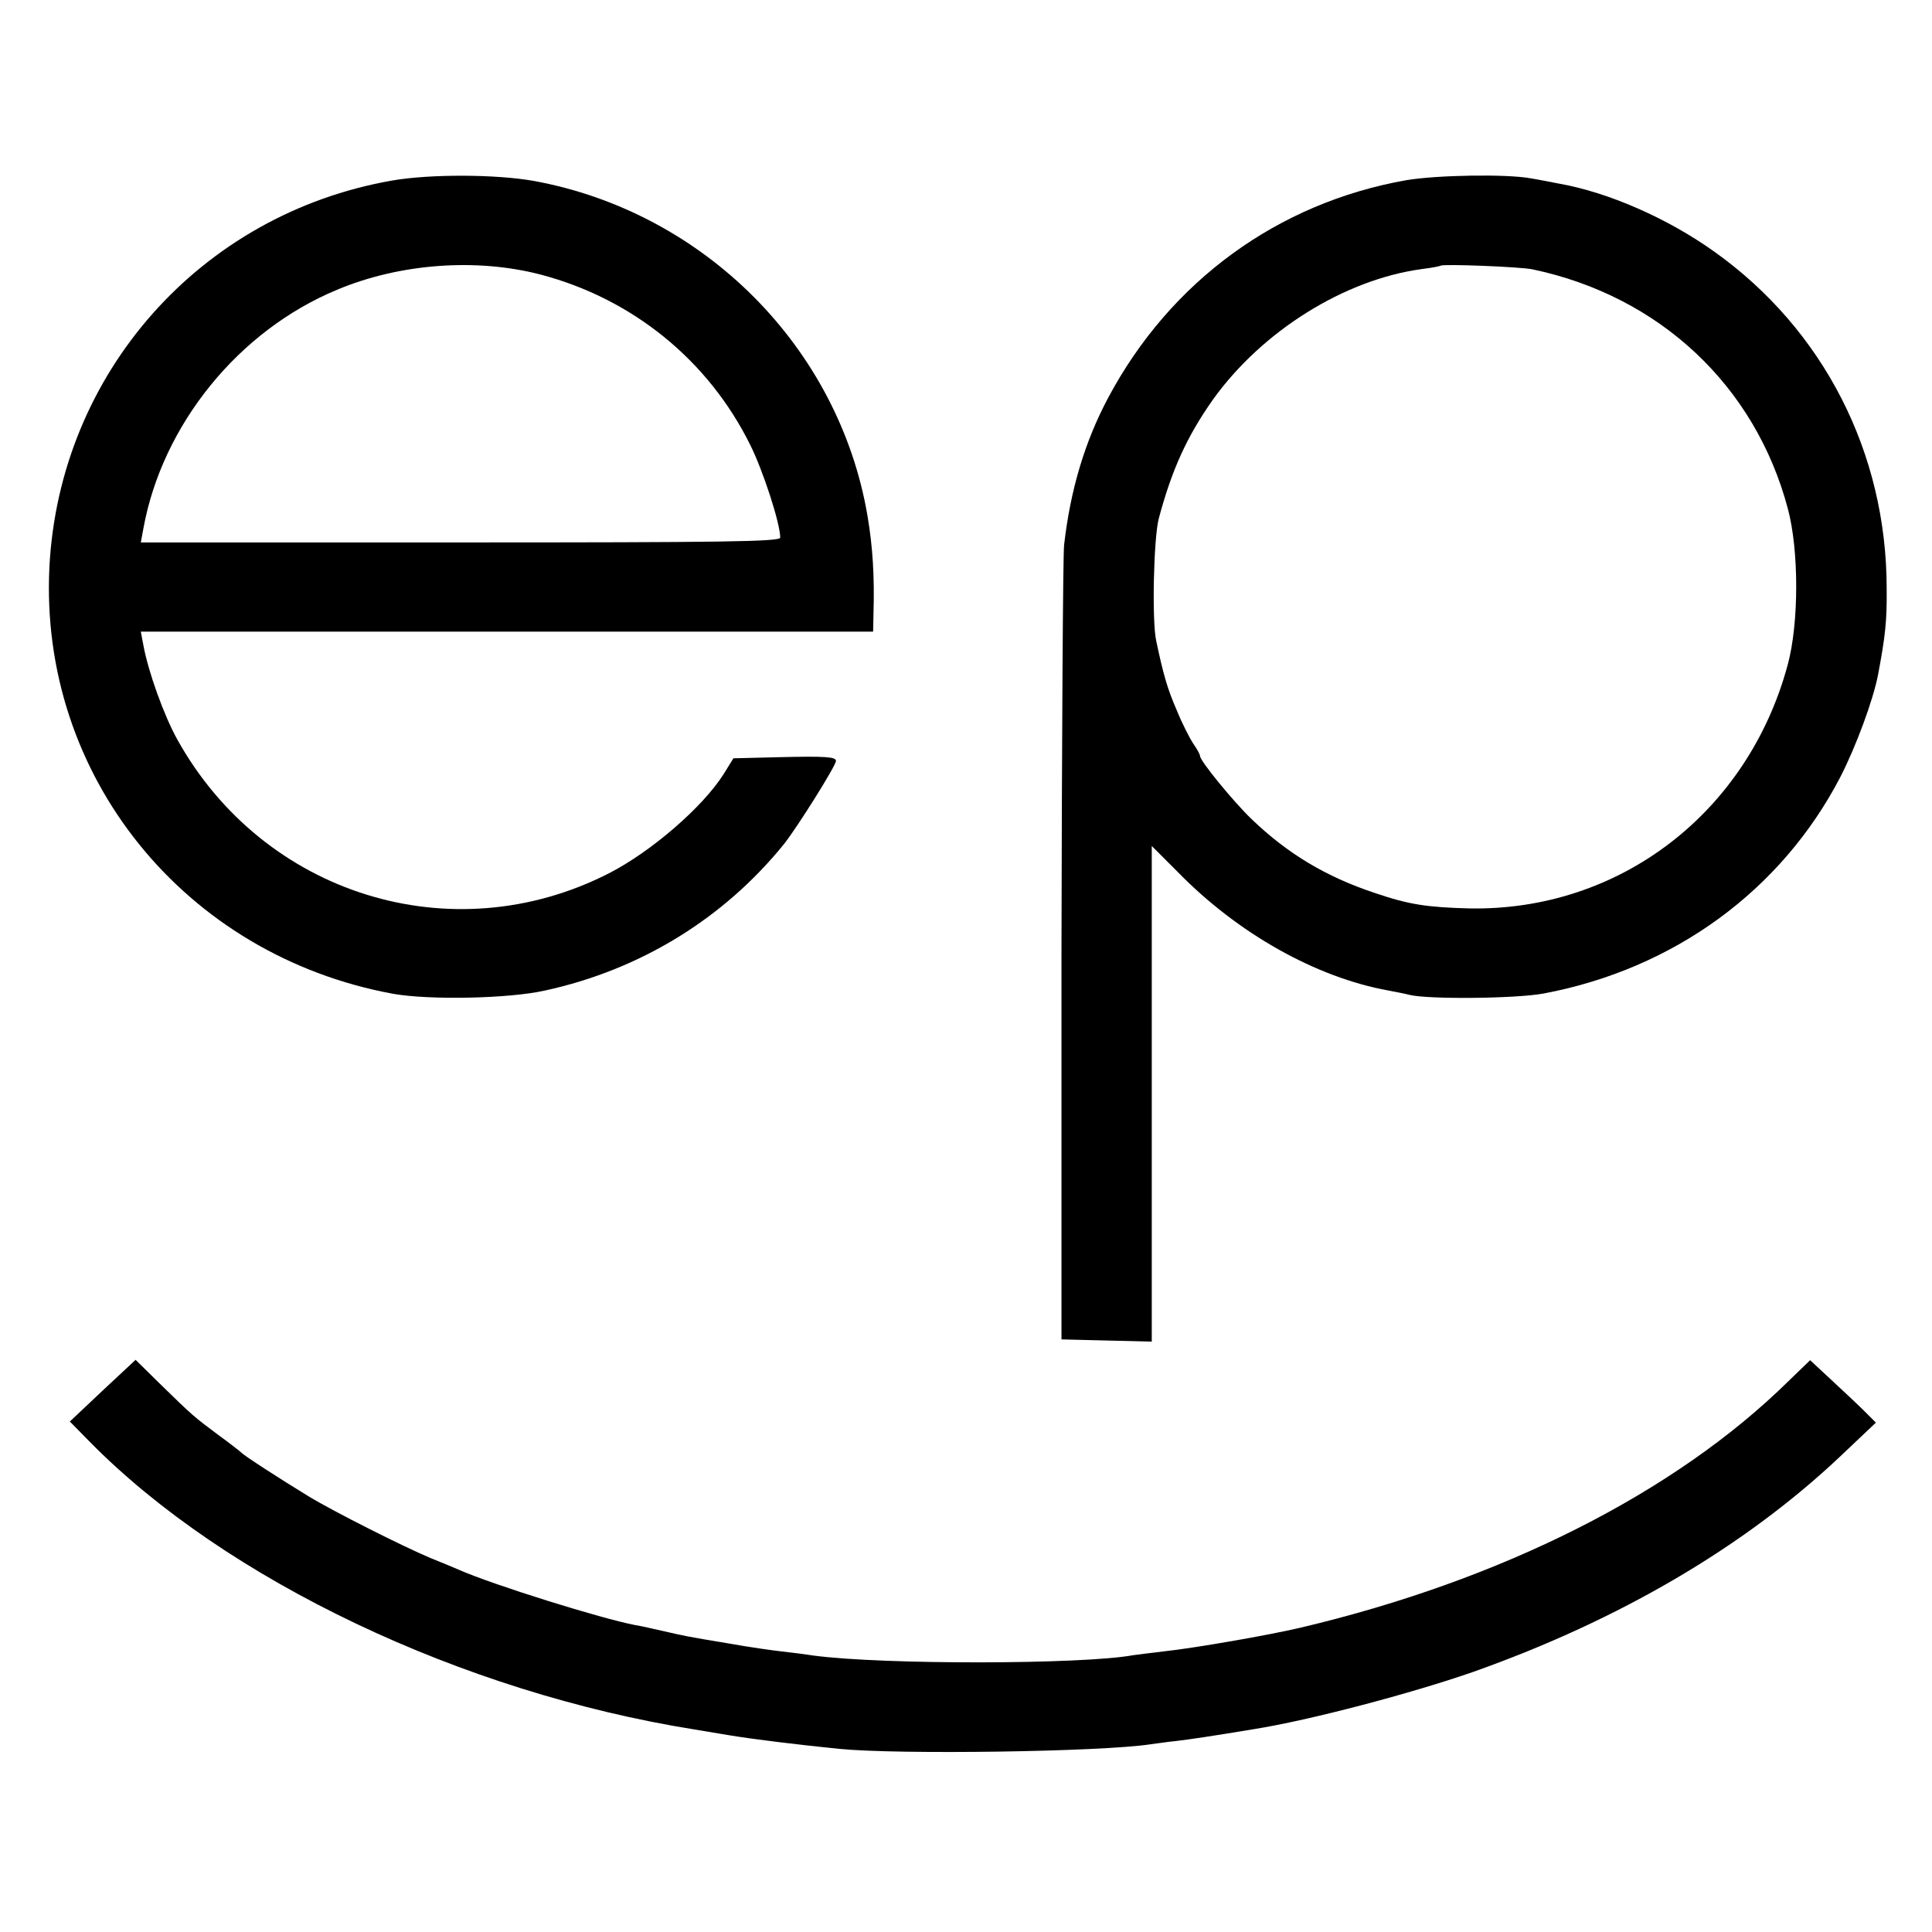 <?xml version="1.0" standalone="no"?>
<!DOCTYPE svg PUBLIC "-//W3C//DTD SVG 20010904//EN"
 "http://www.w3.org/TR/2001/REC-SVG-20010904/DTD/svg10.dtd">
<svg version="1.0" xmlns="http://www.w3.org/2000/svg"
 width="520pt" height="520pt" viewBox="0 0 520 520"
 preserveAspectRatio="xMidYMid meet">
<g transform="translate(0,520) scale(0.1,-0.1)"
fill="#000000" stroke="none">
<path d="M1055 4714 c-515 -90 -895 -518 -922 -1040 -28 -561 363 -1046 926
-1149 97 -17 311 -13 408 9 257 56 481 194 643 394 35 44 140 211 140 224 0
11 -28 13 -154 10 l-122 -3 -26 -42 c-56 -89 -196 -210 -310 -268 -422 -215
-929 -57 -1161 361 -36 65 -78 182 -91 253 l-7 37 986 0 985 0 1 48 c3 101 -2
180 -16 263 -77 454 -440 818 -898 902 -101 18 -279 19 -382 1z m400 -253
c247 -65 451 -230 564 -458 35 -70 81 -212 81 -250 0 -11 -157 -13 -860 -13
l-861 0 7 38 c51 279 256 532 521 642 169 71 375 86 548 41z"/>
<path d="M3785 4715 c-346 -61 -635 -272 -802 -585 -63 -118 -102 -248 -119
-397 -3 -27 -6 -518 -7 -1093 l0 -1045 121 -3 122 -3 0 667 0 667 70 -70 c162
-166 373 -284 567 -319 21 -4 47 -9 58 -12 51 -12 285 -10 360 4 350 66 640
277 799 584 41 80 88 206 101 275 19 101 24 143 23 231 0 365 -170 697 -463
906 -127 91 -288 161 -420 184 -16 3 -50 10 -75 14 -64 12 -252 9 -335 -5z
m340 -240 c342 -72 599 -313 687 -644 30 -112 30 -307 0 -419 -107 -399 -453
-665 -858 -657 -112 3 -161 10 -252 41 -133 44 -236 106 -333 199 -49 47 -139
157 -139 170 0 4 -8 19 -18 33 -10 15 -31 56 -45 91 -25 57 -36 96 -55 186
-12 54 -7 278 7 330 35 131 76 221 146 320 132 184 354 323 563 351 26 3 49 8
50 9 6 5 215 -3 247 -10z"/>
<path d="M276 1457 l-88 -83 53 -54 c367 -373 1002 -675 1629 -775 19 -3 60
-10 90 -15 65 -11 189 -26 298 -37 160 -16 704 -8 837 12 17 2 48 7 70 9 35 4
102 14 210 32 151 24 423 96 590 154 395 140 732 338 989 581 l95 90 -32 32
c-18 18 -58 55 -89 84 l-56 52 -59 -57 c-305 -300 -771 -535 -1313 -663 -85
-20 -285 -55 -370 -64 -36 -4 -72 -9 -80 -10 -137 -25 -672 -26 -860 -1 -19 3
-57 8 -85 11 -27 3 -90 12 -140 21 -121 20 -123 21 -180 34 -27 6 -61 14 -75
16 -90 17 -382 108 -475 149 -16 7 -50 21 -75 31 -74 31 -261 125 -330 167
-77 47 -173 109 -180 117 -3 3 -31 25 -64 49 -64 48 -65 48 -157 138 l-64 63
-89 -83z"/>
</g>
</svg>
